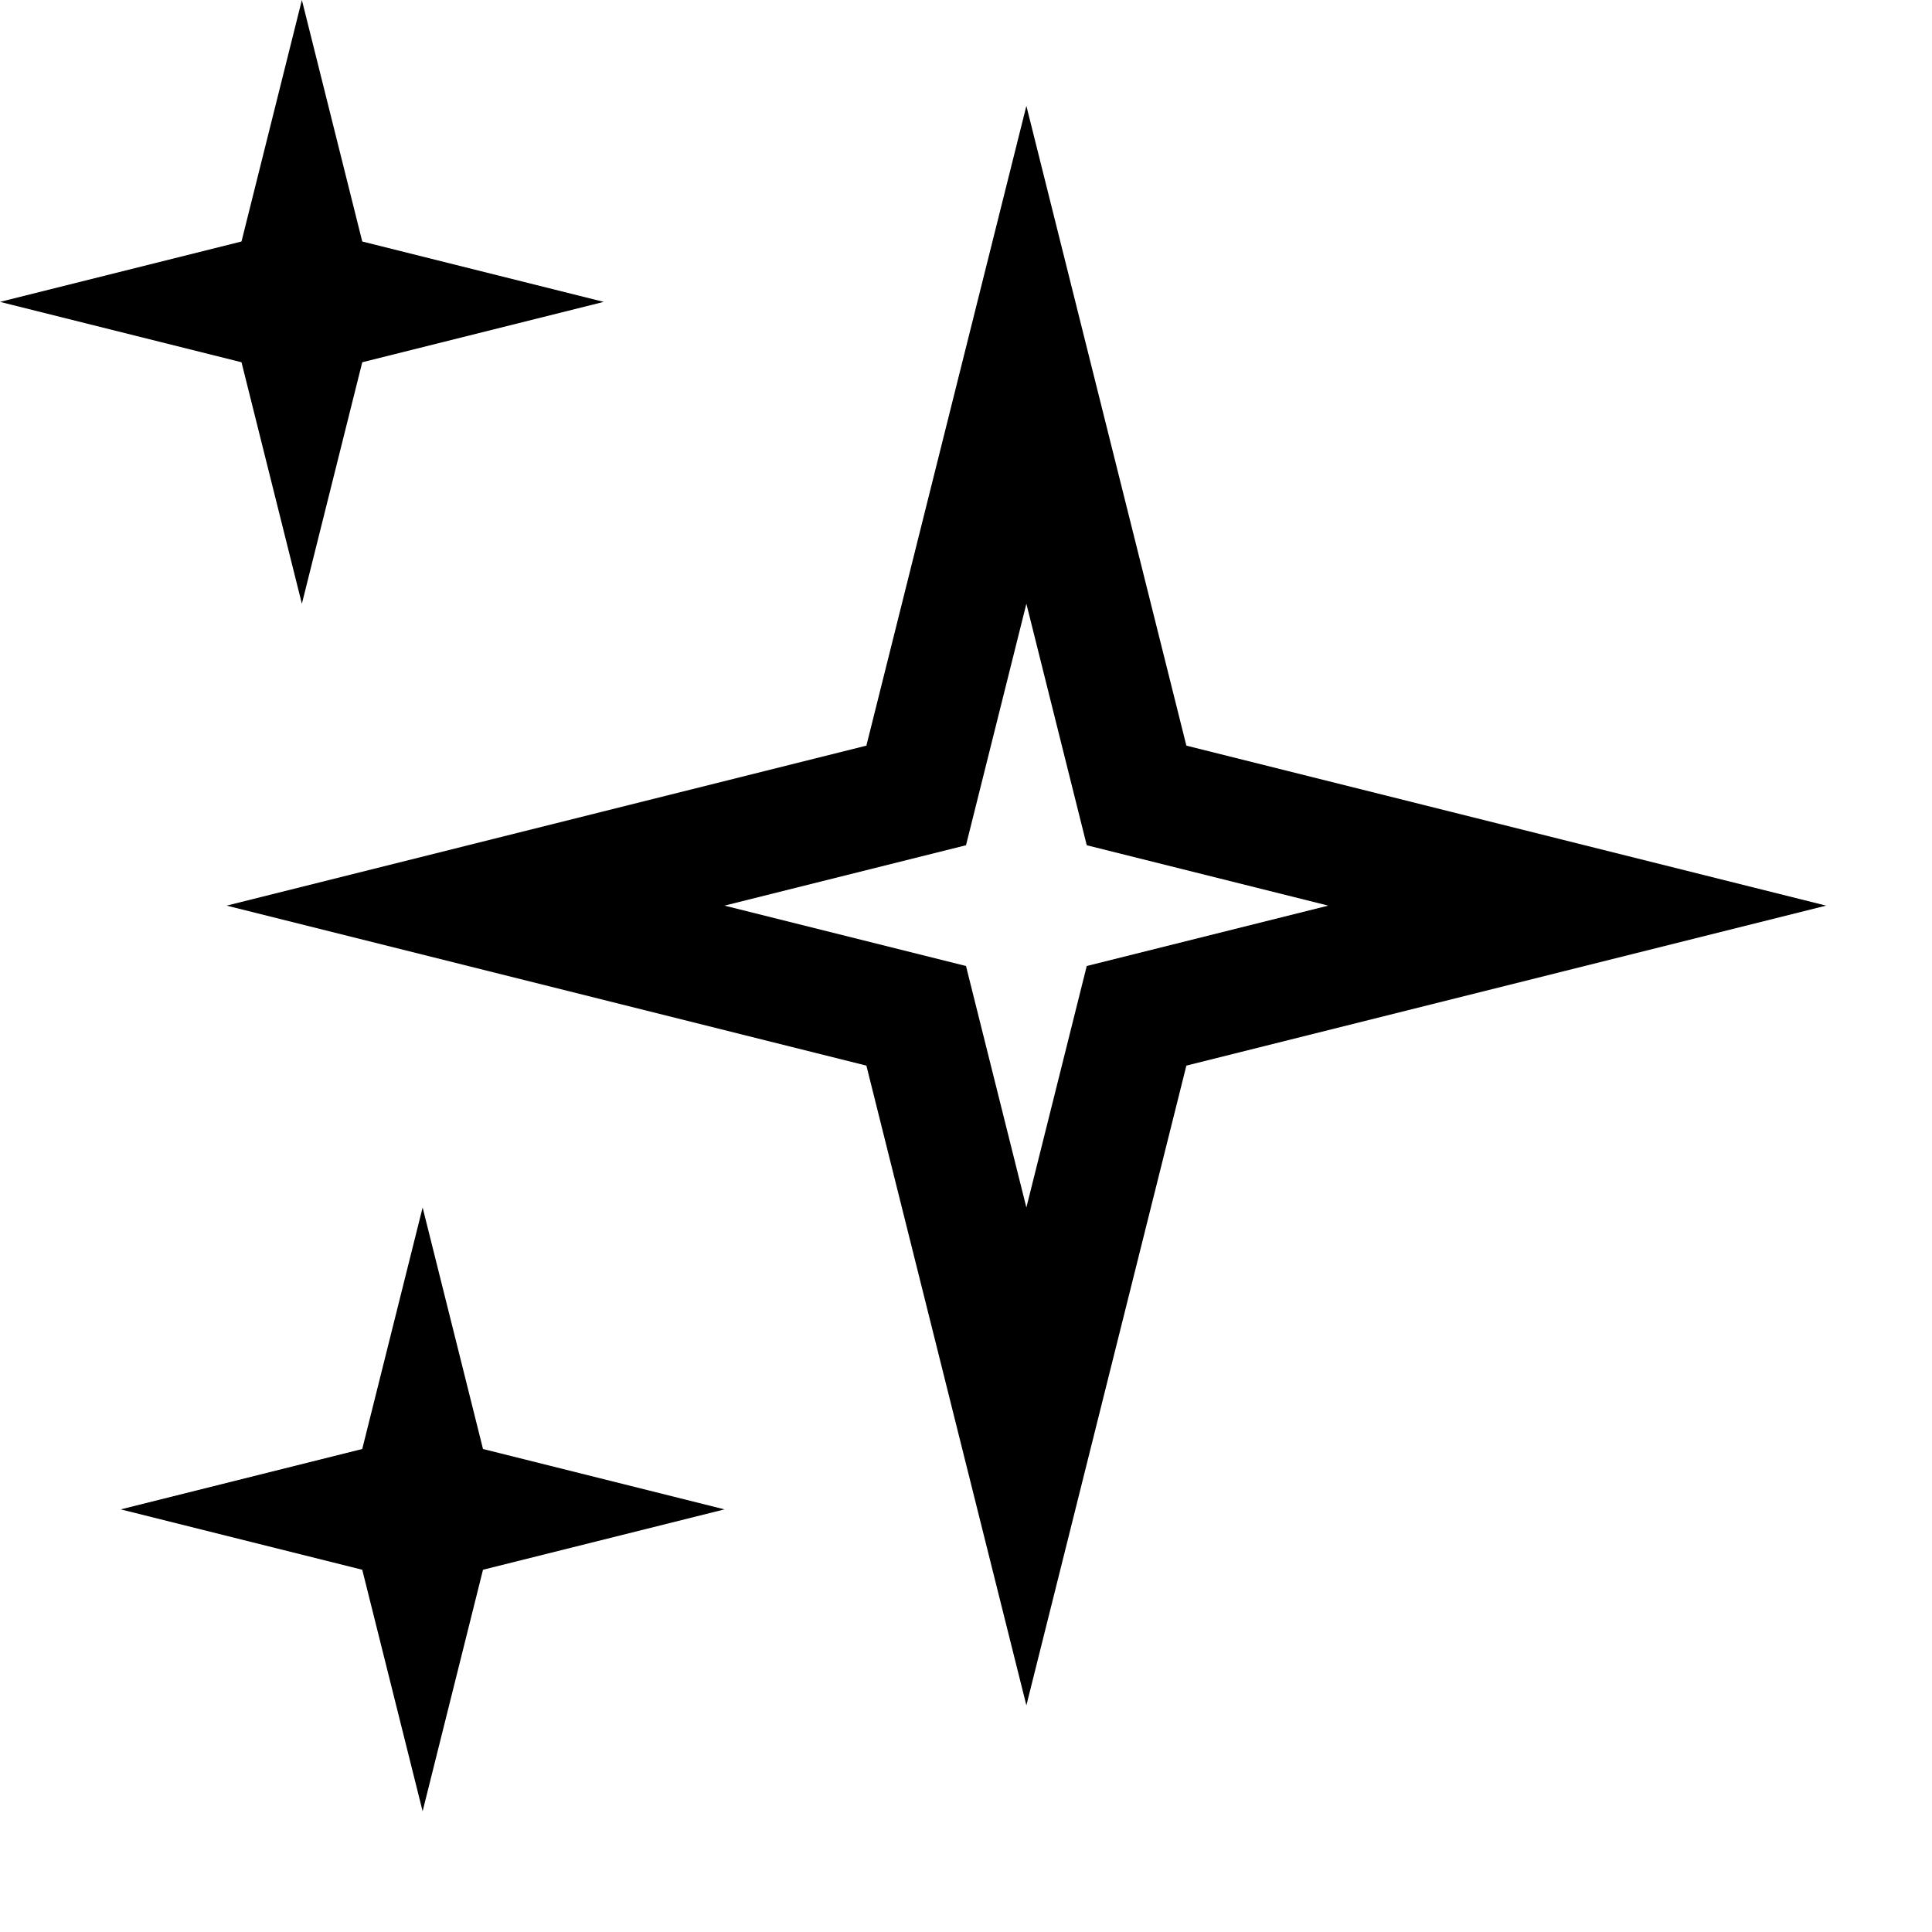 <svg xmlns="http://www.w3.org/2000/svg" viewBox="0 0 16 16"><path d="M8.5 5L9 7l2 .5L9 8l-.5 2L8 8l-2-.5L8 7zM7.175 6.175L1.877 7.5l5.298 1.325L8.5 14.123l1.325-5.298L15.123 7.5 9.825 6.175 8.5.877zM3 2l-.5-2L2 2l-2 .5L2 3l.5 2L3 3l2-.5zm1 10l-.5-2-.5 2-2 .5 2 .5.5 2 .5-2 2-.5z"/><path fill="none" d="M0 0h16v16H0z"/></svg>